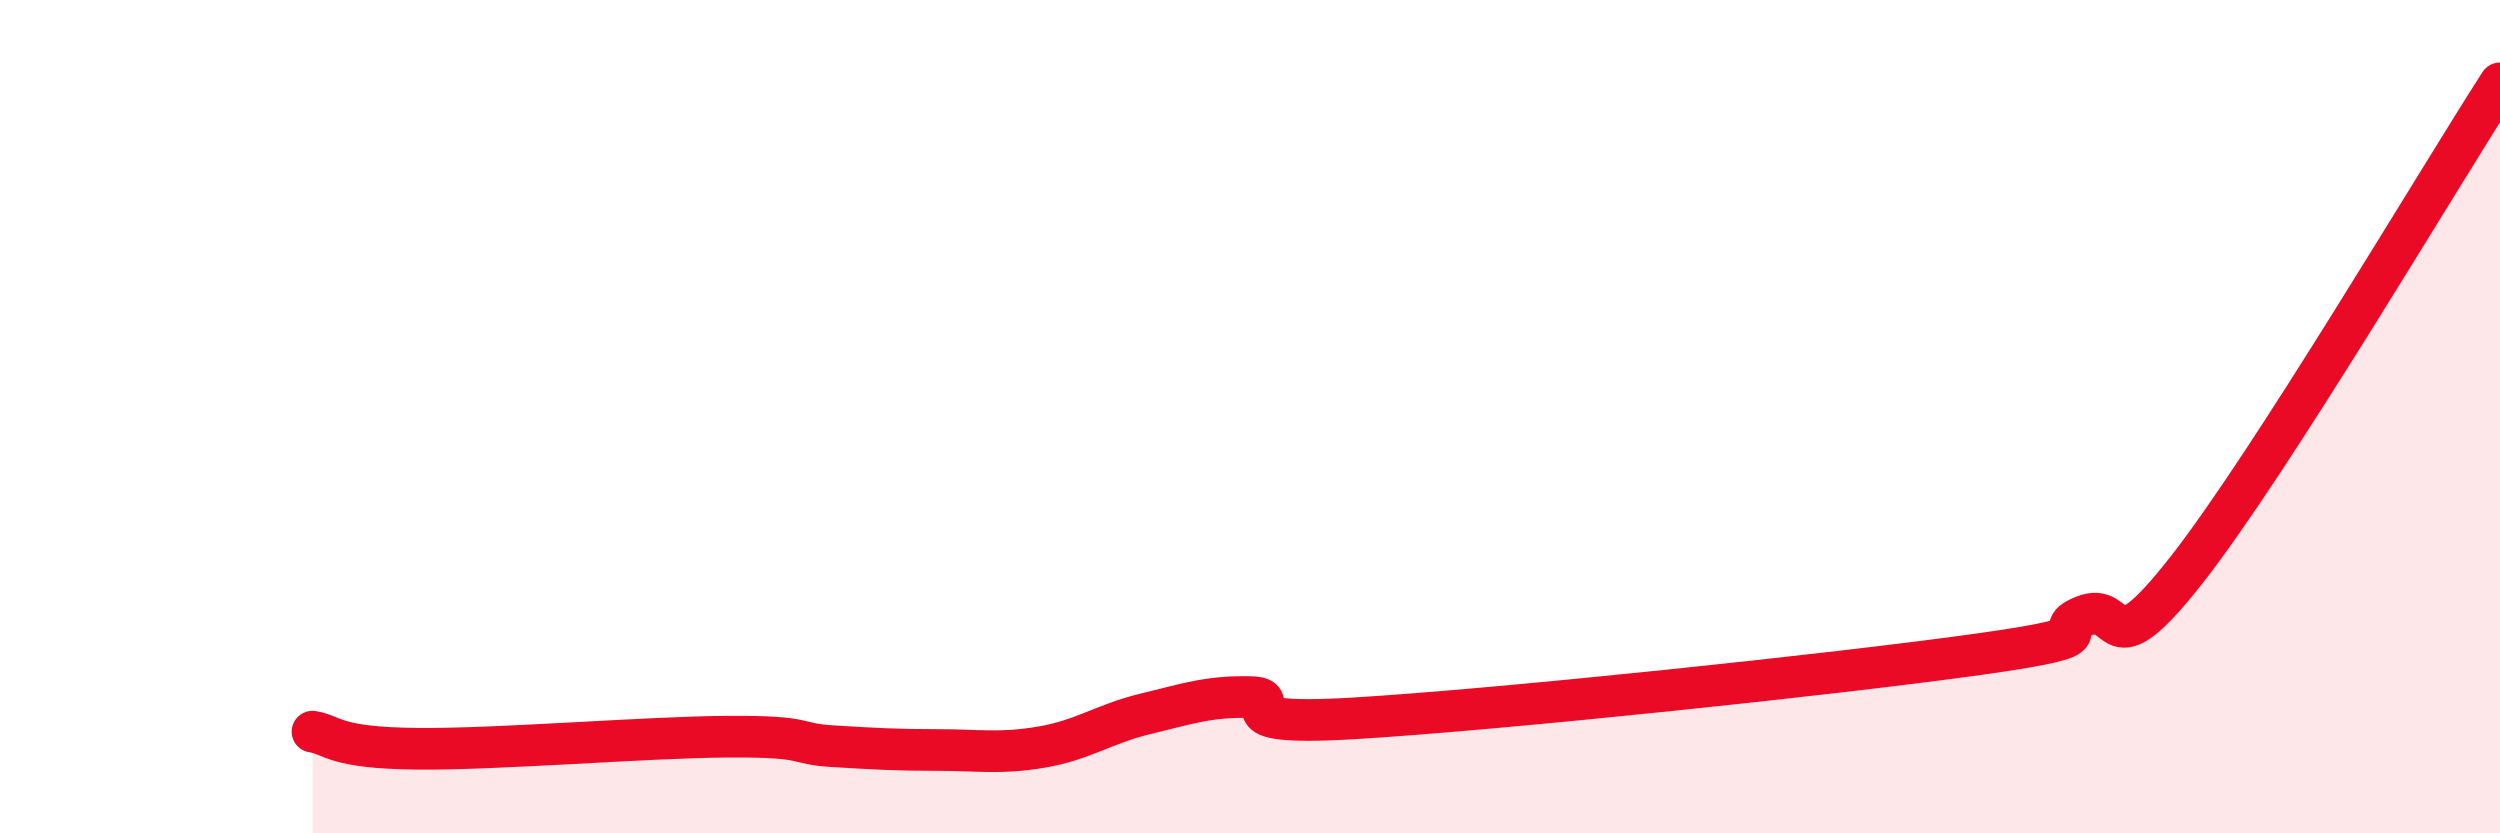 
    <svg width="60" height="20" viewBox="0 0 60 20" xmlns="http://www.w3.org/2000/svg">
      <path
        d="M 7.5,17.56 C 8,17.64 8,17.95 10,17.97 C 12,17.99 15.5,17.69 17.5,17.68 C 19.5,17.67 19,17.85 20,17.91 C 21,17.97 21.5,18 22.5,18 C 23.5,18 24,18.1 25,17.93 C 26,17.76 26.5,17.37 27.5,17.13 C 28.5,16.89 29,16.71 30,16.73 C 31,16.75 29,17.45 32.5,17.24 C 36,17.03 44,16.19 47.5,15.7 C 51,15.21 49,15.2 50,14.79 C 51,14.38 50.5,16.21 52.5,13.65 C 54.5,11.09 58.5,4.33 60,2L60 20L7.5 20Z"
        fill="#EB0A25"
        opacity="0.1"
        stroke-linecap="round"
        stroke-linejoin="round"
      />
      <path
        d="M 7.5,17.56 C 8,17.64 8,17.95 10,17.97 C 12,17.99 15.5,17.69 17.5,17.68 C 19.5,17.67 19,17.85 20,17.91 C 21,17.97 21.5,18 22.5,18 C 23.5,18 24,18.1 25,17.93 C 26,17.76 26.5,17.37 27.5,17.13 C 28.5,16.89 29,16.71 30,16.73 C 31,16.75 29,17.45 32.5,17.24 C 36,17.03 44,16.19 47.5,15.7 C 51,15.21 49,15.2 50,14.79 C 51,14.38 50.5,16.21 52.5,13.65 C 54.5,11.09 58.5,4.33 60,2"
        stroke="#EB0A25"
        stroke-width="1"
        fill="none"
        stroke-linecap="round"
        stroke-linejoin="round"
      />
    </svg>
  